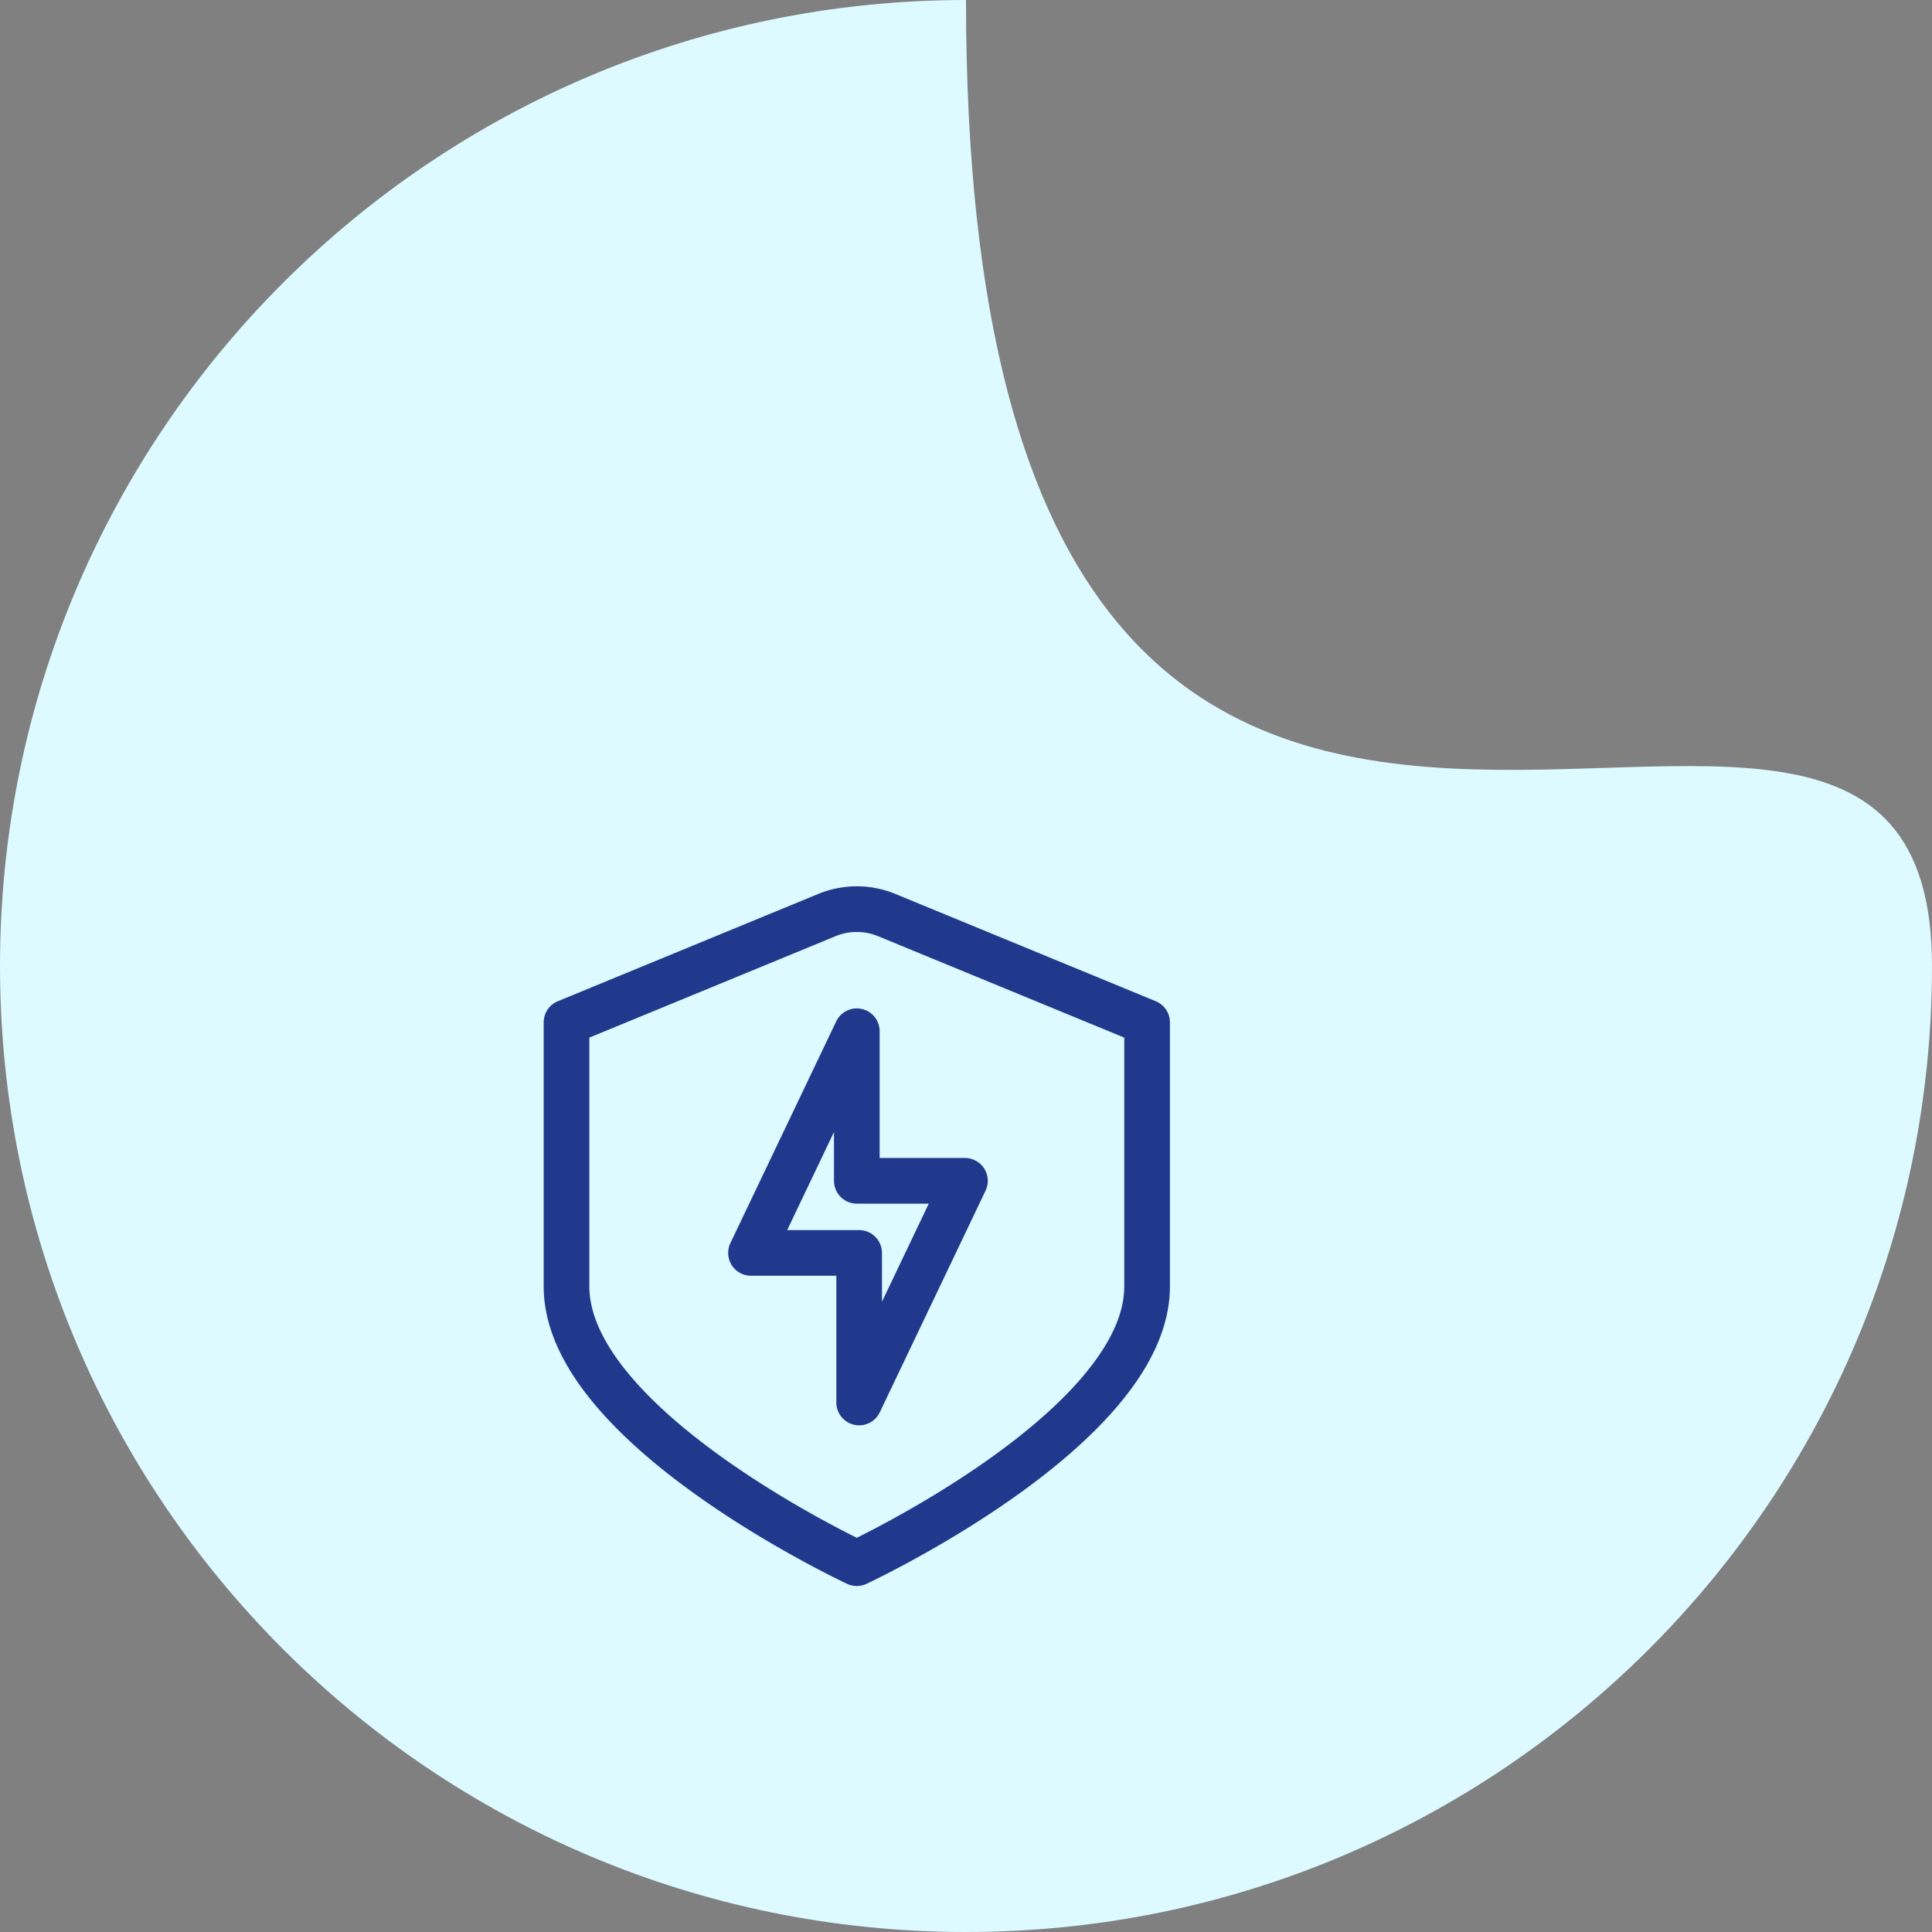 <?xml version="1.0" encoding="UTF-8" standalone="no"?>
<svg
   width="100"
   height="100"
   viewBox="0 0 100 100"
   fill="none"
   version="1.1"
   id="svg3"
   sodipodi:docname="imgFor.svg"
   xml:space="preserve"
   inkscape:version="1.4.2 (f4327f4, 2025-05-13)"
   xmlns:inkscape="http://www.inkscape.org/namespaces/inkscape"
   xmlns:sodipodi="http://sodipodi.sourceforge.net/DTD/sodipodi-0.dtd"
   xmlns="http://www.w3.org/2000/svg"
   xmlns:svg="http://www.w3.org/2000/svg"><rect x="0" y="0" width="100" height="100" fill="#808080" stroke="none"/><defs
     id="defs3"><linearGradient
       id="swatch6"
       inkscape:swatch="solid"><stop
         style="stop-color:#0a1f97;stop-opacity:1;"
         offset="0"
         id="stop6" /></linearGradient><style
       id="style1">.a{fill:none;stroke:#000000;stroke-linecap:round;stroke-linejoin:round;}</style></defs><sodipodi:namedview
     id="namedview3"
     pagecolor="#ffffff"
     bordercolor="#000000"
     borderopacity="0.25"
     inkscape:showpageshadow="2"
     inkscape:pageopacity="0.0"
     inkscape:pagecheckerboard="0"
     inkscape:deskcolor="#d1d1d1"
     inkscape:zoom="5.7063517"
     inkscape:cx="25.235038"
     inkscape:cy="58.969376"
     inkscape:window-width="1920"
     inkscape:window-height="1009"
     inkscape:window-x="-8"
     inkscape:window-y="122"
     inkscape:window-maximized="1"
     inkscape:current-layer="svg3" /><path
     d="M 100,50 C 100,77.614 77.614,100 50,100 22.386,100 0,77.614 0,50 0,22.386 22.386,0 50,0 c 0,67 50,22.386 50,50 z"
     fill="#fedcff"
     id="path1"
     sodipodi:nodetypes="ssscs"
     style="fill:#dcfaff;fill-opacity:1" /><g
     id="g6"
     transform="matrix(0.868,0,0,0.868,23.516,43.151)"><path
       class="a"
       d="M 22.2,4.86 6.69,11.25 V 27 C 6.69,35.44 24,43.5 24,43.5 24,43.5 41.31,35.44 41.31,27 V 11.25 L 25.8,4.86 a 4.68,4.68 0 0 0 -3.6,0 z"
       id="path1-0"
       style="fill:none;fill-opacity:1;stroke:#21398d;stroke-width:2.723;stroke-dasharray:none;stroke-opacity:1" /><polygon
       class="a"
       points="17.69,25 24.14,25 24.14,33.92 30.45,20.7 24,20.7 24,11.78 "
       id="polygon1"
       style="fill:none;fill-opacity:1;stroke:#21398d;stroke-width:2.723;stroke-dasharray:none;stroke-opacity:1" /></g></svg>
